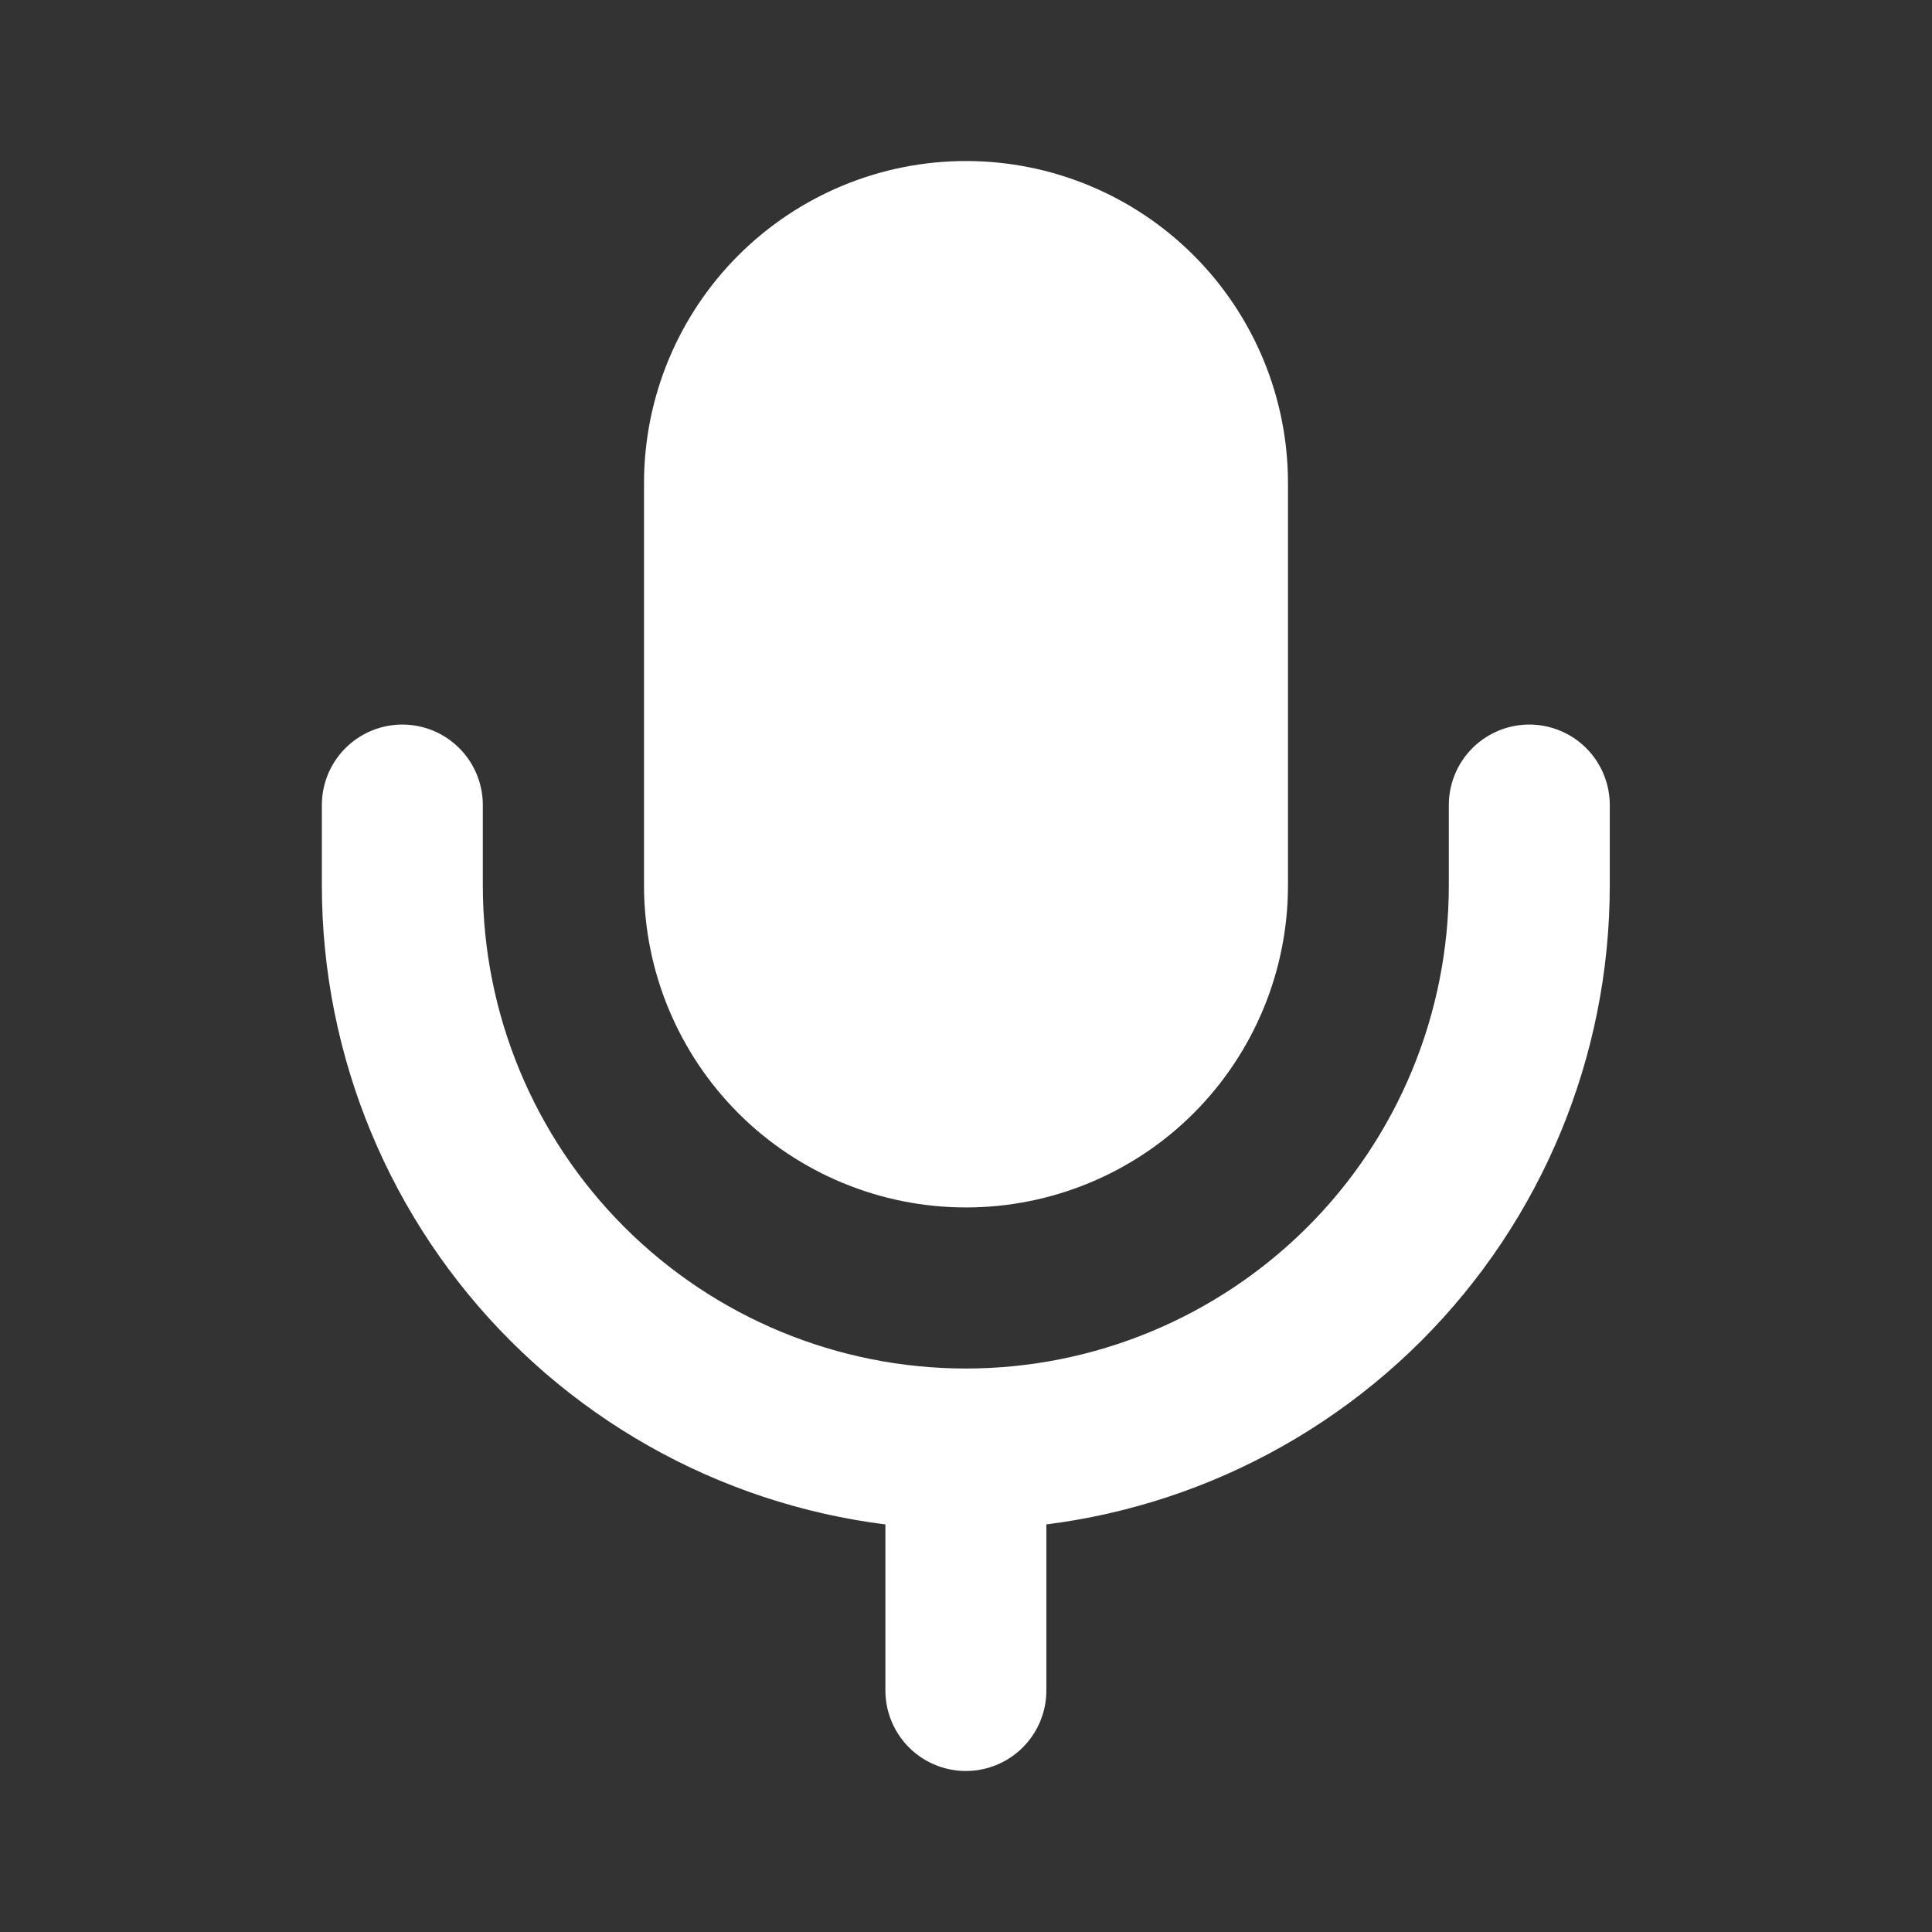 <svg width="16" height="16" viewBox="0 0 16 16" fill="none" xmlns="http://www.w3.org/2000/svg">
<rect x="0" y="0" width="16" height="16" fill="#333333" stroke="none"/>
<path d="M6 4C6 3.47 6.211 2.961 6.586 2.586C6.961 2.211 7.47 2 8 2C8.53 2 9.039 2.211 9.414 2.586C9.789 2.961 10 3.47 10 4V7.333C10 7.864 9.789 8.372 9.414 8.748C9.039 9.123 8.53 9.333 8 9.333C7.47 9.333 6.961 9.123 6.586 8.748C6.211 8.372 6 7.864 6 7.333V4Z" fill="white" stroke="white" stroke-width="1.333" stroke-linecap="round" stroke-linejoin="round"/>
<path d="M7.999 12C6.761 12 5.574 11.508 4.699 10.633C3.824 9.758 3.332 8.571 3.332 7.333V6.667M7.999 12C9.236 12 10.423 11.508 11.299 10.633C12.174 9.758 12.665 8.571 12.665 7.333V6.667M7.999 12V14" stroke="white" stroke-width="1.333" stroke-linecap="round" stroke-linejoin="round"/>
</svg>
